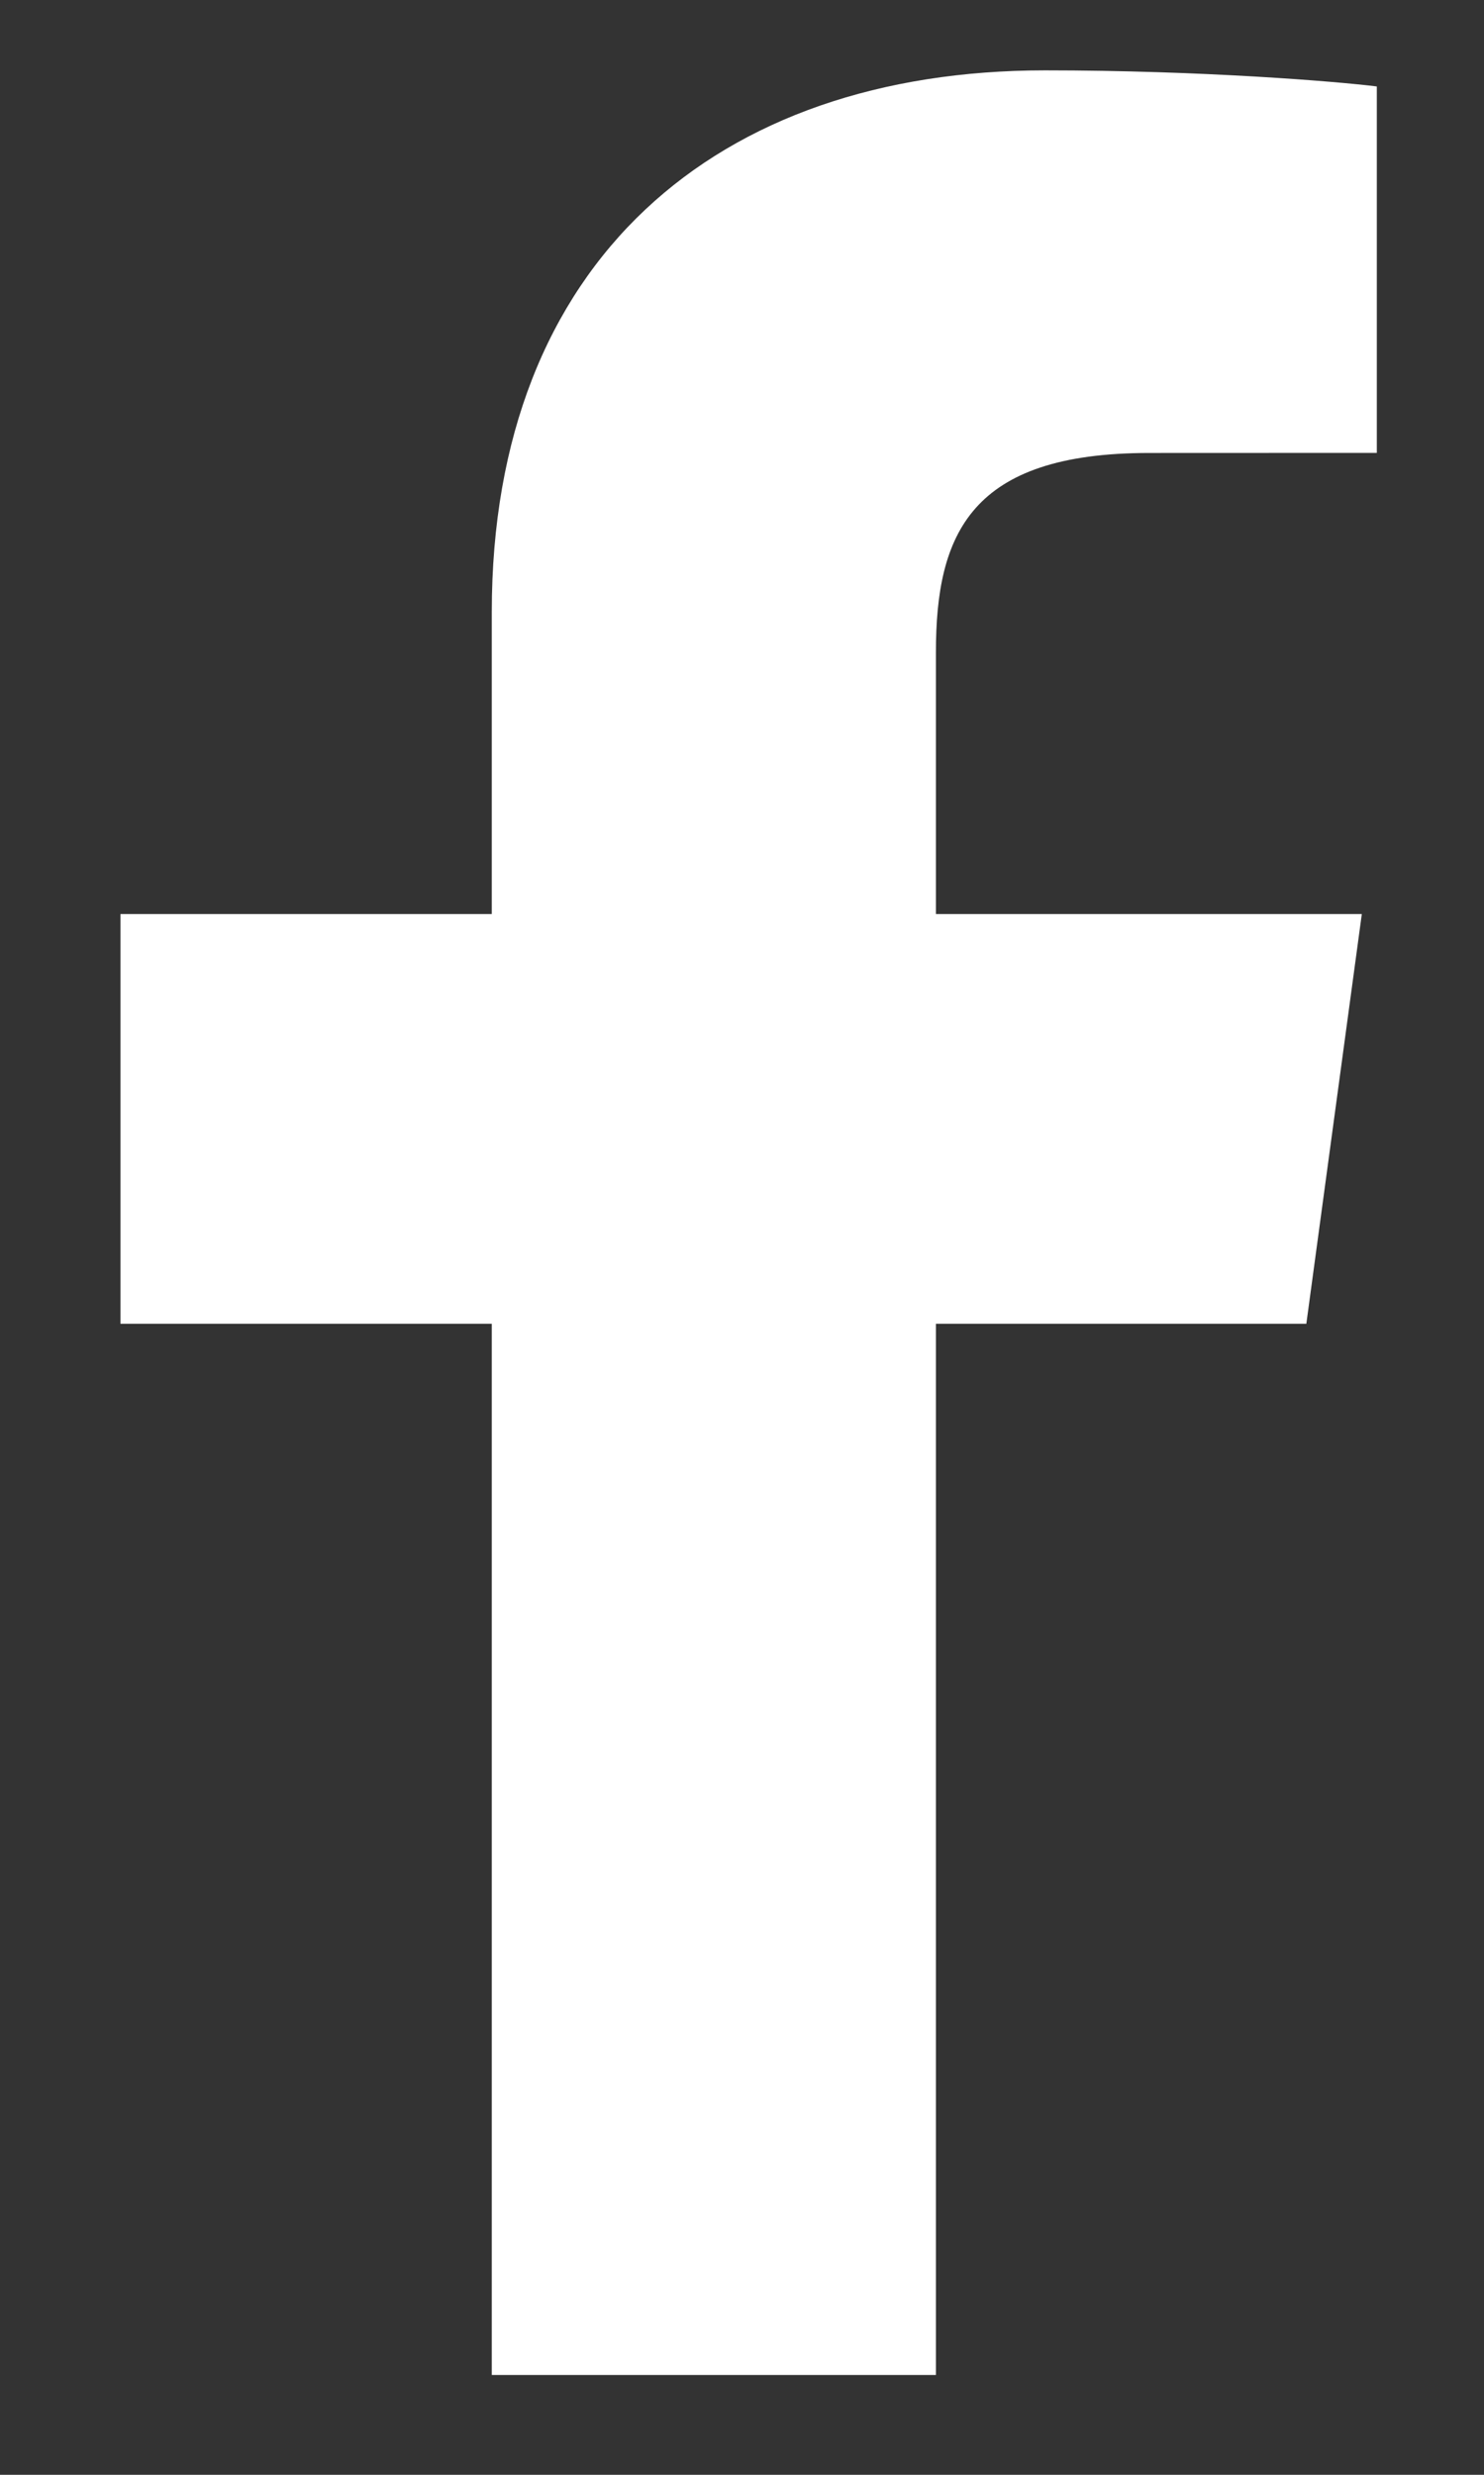 <svg width="18" height="30" viewBox="0 0 18 30" fill="none" xmlns="http://www.w3.org/2000/svg">
<rect x="0" y="0" width="18" height="30" fill="#333333" stroke="none"/>
<path d="M11.352 28.79V16.047H15.845L16.518 11.08H11.352V7.909C11.352 6.471 11.772 5.491 13.938 5.491L16.7 5.49V1.048C16.222 0.988 14.582 0.853 12.675 0.853C8.692 0.853 5.965 3.167 5.965 7.417V11.08H1.461V16.047H5.965V28.79H11.352V28.79Z" fill="white"/>
</svg>
